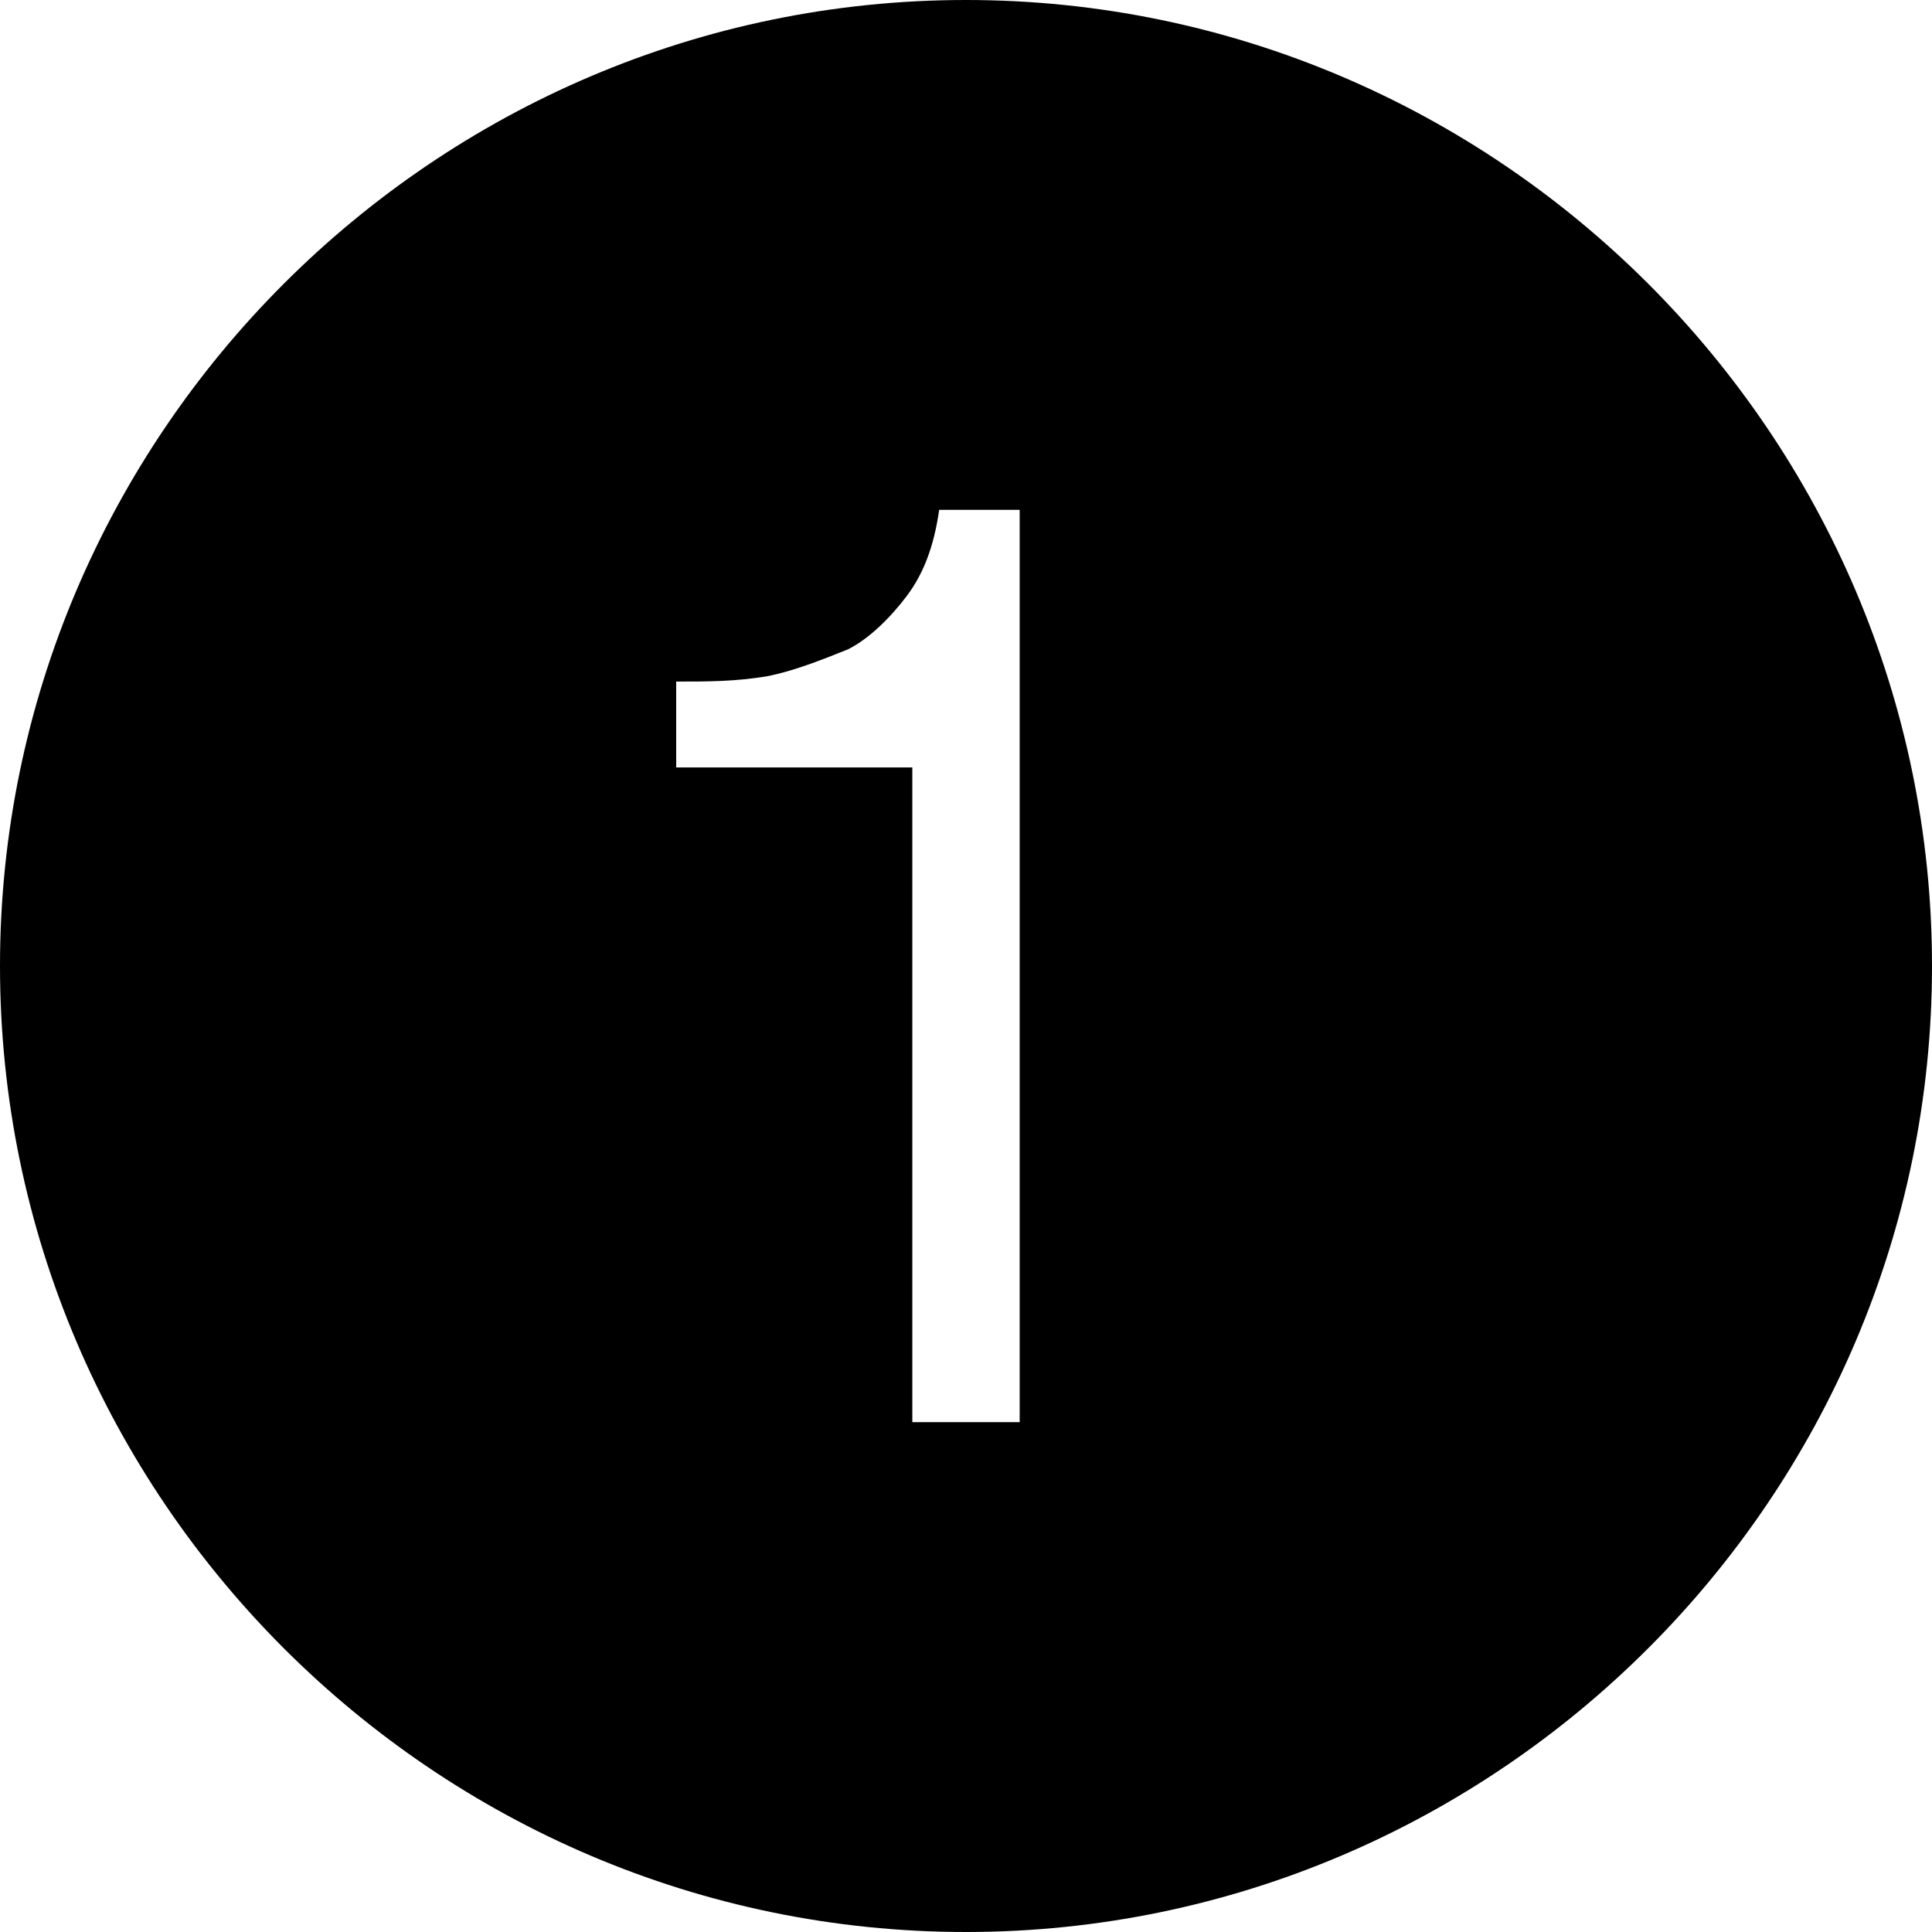 <?xml version="1.0" encoding="UTF-8"?><svg xmlns="http://www.w3.org/2000/svg" xmlns:xlink="http://www.w3.org/1999/xlink" height="36.0" preserveAspectRatio="xMidYMid meet" version="1.0" viewBox="7.0 7.0 36.0 36.0" width="36.0" zoomAndPan="magnify"><g id="change1_1"><path d="M25,7C15.1,7,7,15.1,7,25s8.1,18,18,18s18-8.1,18-18S34.9,7,25,7z M26,33.5h-2V21.3h-4.4v-1.6c0.6,0,1.1,0,1.7-0.1 c0.5-0.1,1-0.3,1.5-0.5c0.4-0.2,0.8-0.6,1.1-1s0.5-0.9,0.6-1.6H26V33.5z" fill="inherit"/></g></svg>